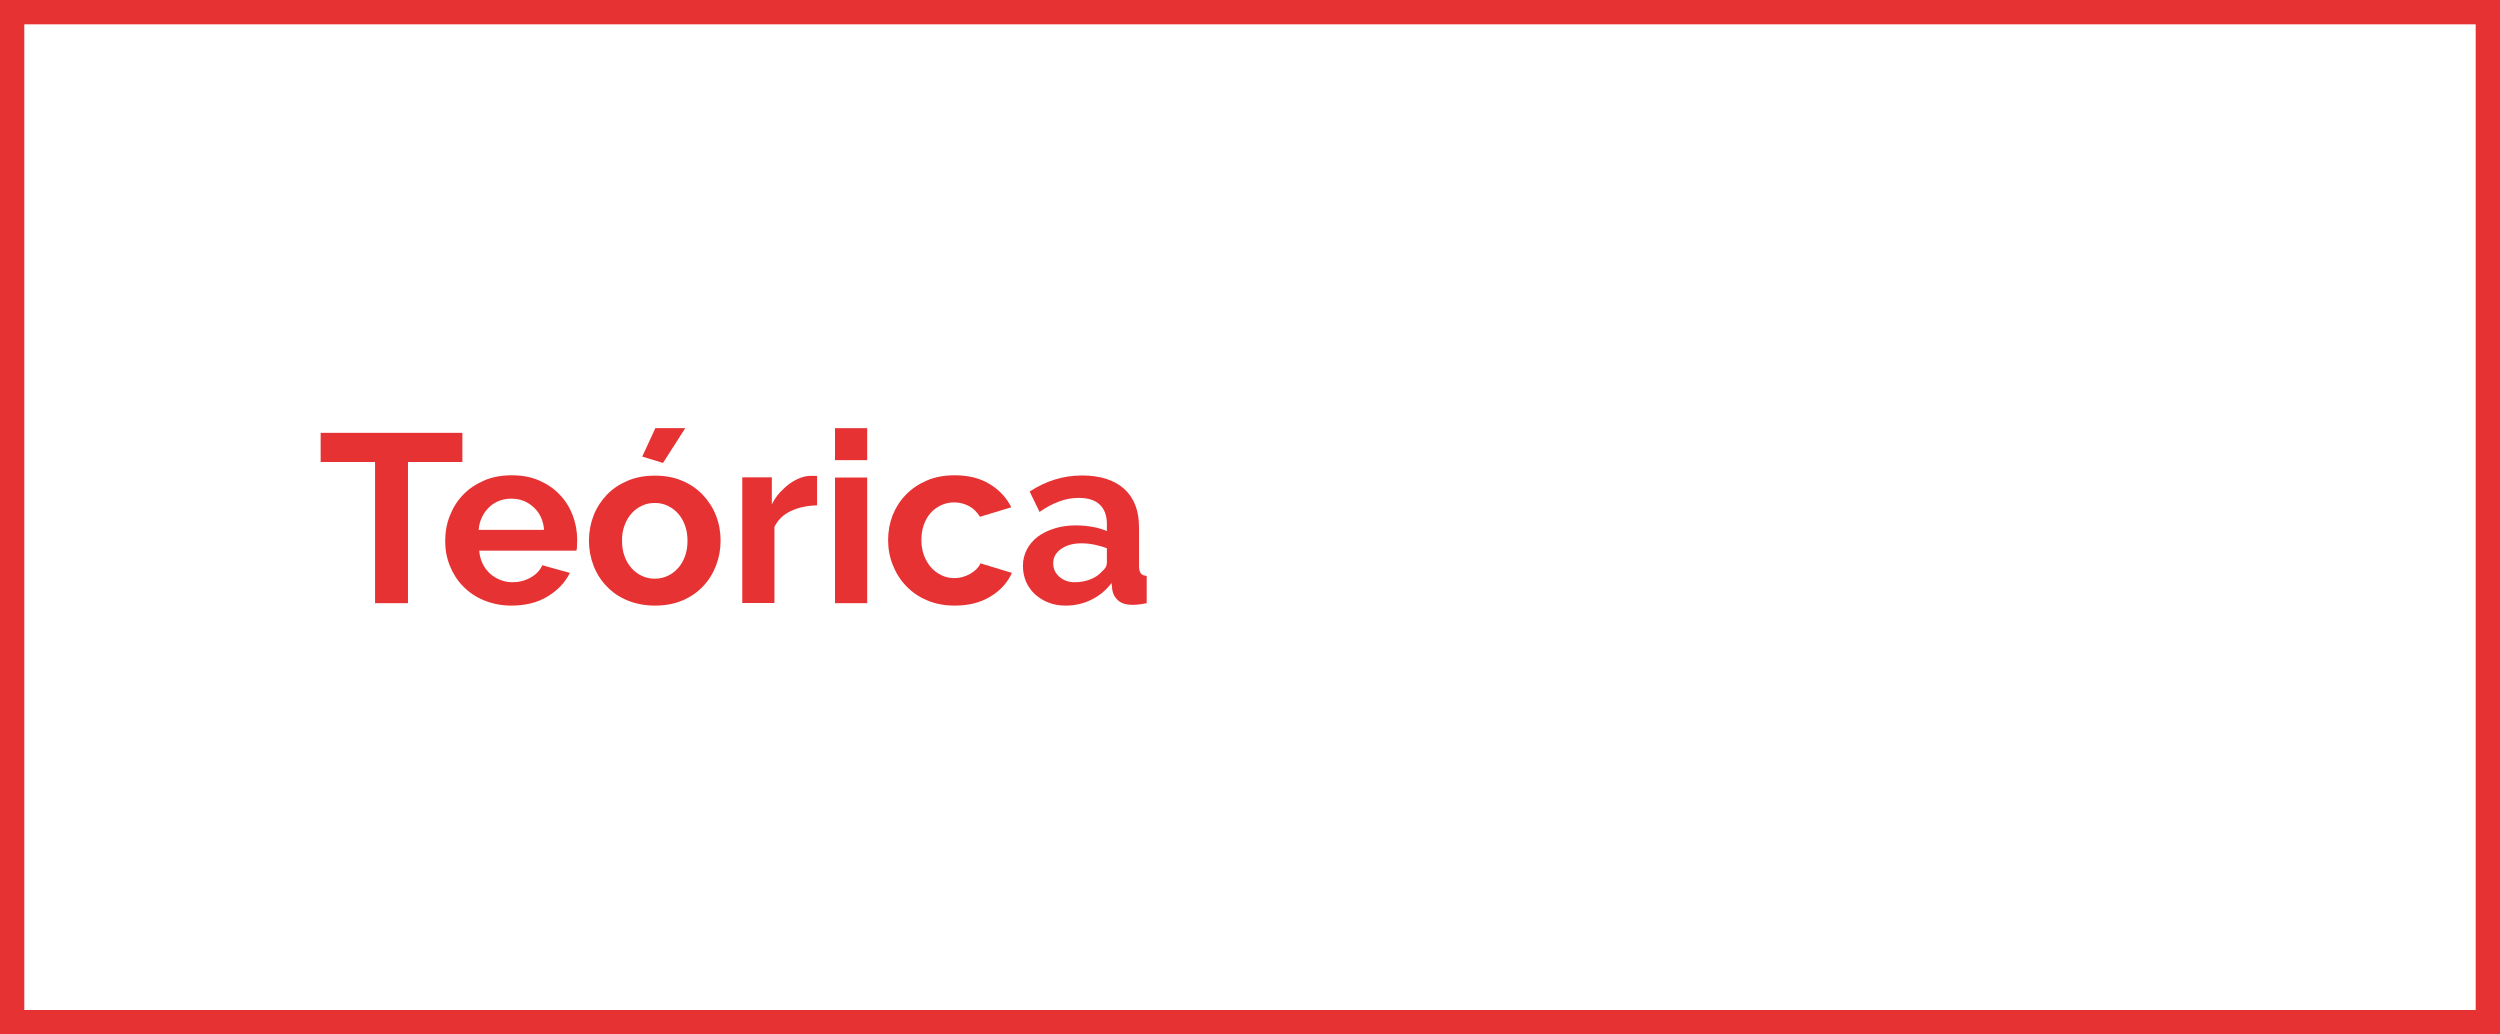 <?xml version="1.0" encoding="utf-8"?>
<!-- Generator: Adobe Illustrator 28.3.0, SVG Export Plug-In . SVG Version: 6.00 Build 0)  -->
<svg version="1.1" id="Capa_1" xmlns="http://www.w3.org/2000/svg" xmlns:xlink="http://www.w3.org/1999/xlink" x="0px" y="0px"
	 viewBox="0 0 1337.1 553.2" style="enable-background:new 0 0 1337.1 553.2;" xml:space="preserve">
<style type="text/css">
	.st0{fill:#E73233;}
</style>
<g>
	<polygon class="st0" points="200.6,322.6 218.2,322.6 218.2,247.1 247.3,247.1 247.3,231.5 171.5,231.5 171.5,247.1 200.6,247.1 	
		"/>
	<path class="st0" d="M238.1,289.4c0,4.6,0.8,9,2.5,13.2c1.7,4.2,4,7.9,7.1,11c3.1,3.2,6.8,5.7,11.2,7.5c4.4,1.8,9.2,2.8,14.6,2.8
		c7.5,0,14-1.6,19.4-4.9c5.4-3.3,9.4-7.5,11.9-12.6l-14.8-4.1c-1.1,2.7-3.2,4.9-6.2,6.6c-3,1.7-6.3,2.5-9.7,2.5
		c-2.2,0-4.4-0.4-6.4-1.2c-2.1-0.8-3.9-1.9-5.5-3.3c-1.6-1.5-3-3.2-4-5.3s-1.7-4.4-1.9-7.1h52c0.2-0.7,0.3-1.5,0.3-2.6
		c0-1,0.1-2.1,0.1-3.2c0-4.5-0.8-8.9-2.4-13.1c-1.6-4.2-3.9-7.9-6.9-11c-3-3.2-6.7-5.7-11-7.6c-4.3-1.9-9.2-2.8-14.7-2.8
		c-5.5,0-10.4,0.9-14.8,2.8c-4.4,1.9-8.1,4.4-11.2,7.6c-3.1,3.2-5.4,6.9-7.1,11.2C238.9,280.1,238.1,284.6,238.1,289.4z
		 M257.8,276.6c1-2.1,2.2-3.8,3.8-5.3c1.5-1.5,3.3-2.6,5.3-3.4c2-0.8,4.2-1.2,6.5-1.2c4.7,0,8.7,1.5,12,4.6c3.3,3,5.2,7.1,5.6,12.1
		H256C256.2,280.9,256.8,278.6,257.8,276.6z"/>
	<polygon class="st0" points="366.5,229 350.5,229 343.5,244.2 354.6,247.6 	"/>
	<path class="st0" d="M324.4,313.5c3,3.2,6.7,5.8,11.1,7.6s9.3,2.8,14.8,2.8c5.5,0,10.4-0.9,14.8-2.8c4.4-1.9,8-4.4,11-7.6
		c3-3.2,5.3-6.9,6.9-11.1c1.6-4.2,2.4-8.6,2.4-13.2c0-4.7-0.8-9.2-2.4-13.3c-1.6-4.2-4-7.9-7-11.1c-3-3.2-6.7-5.8-11-7.6
		c-4.3-1.9-9.2-2.8-14.7-2.8c-5.5,0-10.4,0.9-14.8,2.8c-4.4,1.9-8.1,4.4-11.1,7.6c-3,3.2-5.4,6.9-7,11.1c-1.6,4.2-2.4,8.6-2.4,13.3
		c0,4.6,0.8,9,2.4,13.2C319,306.6,321.3,310.3,324.4,313.5z M334,281.1c0.9-2.5,2.1-4.6,3.7-6.4c1.6-1.8,3.4-3.2,5.6-4.2
		c2.1-1,4.4-1.5,6.9-1.5c2.5,0,4.8,0.5,6.9,1.5c2.1,1,4,2.4,5.6,4.2c1.6,1.8,2.8,3.9,3.7,6.4c0.9,2.5,1.3,5.2,1.3,8.1
		c0,3-0.4,5.7-1.3,8.2c-0.9,2.5-2.1,4.6-3.7,6.4c-1.6,1.8-3.4,3.2-5.6,4.2c-2.1,1-4.4,1.5-6.9,1.5c-2.5,0-4.8-0.5-6.9-1.5
		c-2.1-1-4-2.4-5.6-4.2c-1.6-1.8-2.8-3.9-3.7-6.4c-0.9-2.4-1.3-5.2-1.3-8.1C332.6,286.2,333.1,283.5,334,281.1z"/>
	<path class="st0" d="M414.1,282c1.8-3.8,4.7-6.7,8.9-8.7c4.1-1.9,8.8-2.9,14-3v-15.7c-0.4-0.1-0.9-0.1-1.3-0.1c-0.5,0-1.2,0-2.1,0
		c-1.8,0-3.7,0.4-5.6,1.1c-1.9,0.7-3.8,1.8-5.7,3.1c-1.9,1.4-3.6,3-5.3,4.8c-1.6,1.8-3,3.9-4.2,6.2v-14.4h-15.8v67.2h17.2V282z"/>
	<rect x="446.6" y="229" class="st0" width="17.2" height="17.1"/>
	<rect x="446.6" y="255.4" class="st0" width="17.2" height="67.2"/>
	<path class="st0" d="M484.7,313.5c3.1,3.2,6.8,5.8,11.2,7.6c4.4,1.9,9.3,2.8,14.8,2.8c7.4,0,13.8-1.6,19.1-4.9
		c5.3-3.2,9.1-7.4,11.4-12.6l-16.8-5.1c-1,2.2-2.8,4.1-5.5,5.6c-2.6,1.5-5.5,2.3-8.5,2.3c-2.4,0-4.7-0.5-6.8-1.5
		c-2.1-1-4-2.4-5.6-4.2c-1.6-1.8-2.8-3.9-3.8-6.4c-0.9-2.5-1.4-5.2-1.4-8.2c0-3,0.4-5.7,1.3-8.2c0.9-2.5,2.1-4.6,3.7-6.4
		c1.6-1.8,3.4-3.1,5.6-4.1c2.1-1,4.4-1.5,6.9-1.5c2.9,0,5.6,0.7,8,2c2.4,1.3,4.3,3.2,5.8,5.7l16.8-5.1c-2.6-5.1-6.4-9.3-11.6-12.4
		c-5.2-3.2-11.4-4.7-18.8-4.7c-5.5,0-10.4,0.9-14.8,2.8c-4.4,1.9-8.1,4.4-11.2,7.6c-3.1,3.2-5.4,6.8-7.1,11
		c-1.6,4.2-2.4,8.6-2.4,13.3c0,4.6,0.8,9,2.5,13.3C479.2,306.5,481.6,310.3,484.7,313.5z"/>
	<path class="st0" d="M553.5,317.8c2.1,1.9,4.5,3.4,7.3,4.5s5.9,1.6,9.1,1.6c4.9,0,9.4-1,13.7-3.1c4.3-2.1,7.9-5,10.9-9l0.4,3.7
		c0.4,2.4,1.5,4.3,3.3,5.8c1.8,1.5,4.3,2.2,7.5,2.2c2.1,0,4.7-0.3,7.6-0.9V308c-1.5-0.1-2.5-0.5-3.1-1.3c-0.6-0.8-1-2.1-1-3.8V282
		c0-9-2.7-15.8-8-20.6c-5.3-4.7-12.9-7.1-22.5-7.1c-10,0-19.3,2.9-28,8.6l5.3,10.9c3.6-2.5,7.1-4.4,10.5-5.6
		c3.4-1.3,6.9-1.9,10.5-1.9c5,0,8.7,1.2,11.2,3.6c2.5,2.4,3.8,5.8,3.8,10.3v3.8c-2.2-0.9-4.8-1.7-7.6-2.2c-2.9-0.5-5.8-0.8-8.8-0.8
		c-4.2,0-8,0.5-11.5,1.6c-3.5,1.1-6.5,2.5-9,4.4c-2.5,1.9-4.5,4.2-5.9,6.9c-1.4,2.7-2.1,5.6-2.1,8.8c0,3.1,0.6,5.9,1.7,8.5
		C549.9,313.7,551.5,315.9,553.5,317.8z M567.5,293.6c2.8-2,6.5-3,10.9-3c2.2,0,4.5,0.2,6.9,0.7c2.4,0.5,4.6,1.1,6.7,1.9v7.7
		c0,1.8-0.9,3.4-2.8,4.9c-1.5,1.7-3.5,3.1-6.1,4.1c-2.6,1-5.4,1.5-8.3,1.5c-3.3,0-6-1-8.2-2.9c-2.2-1.9-3.3-4.3-3.3-7.2
		C563.3,298.1,564.7,295.6,567.5,293.6z"/>
	<path class="st0" d="M0,0v553.2h1337.1V0H0z M1324.1,540.2H13V13h1311.1V540.2z"/>
</g>
</svg>
